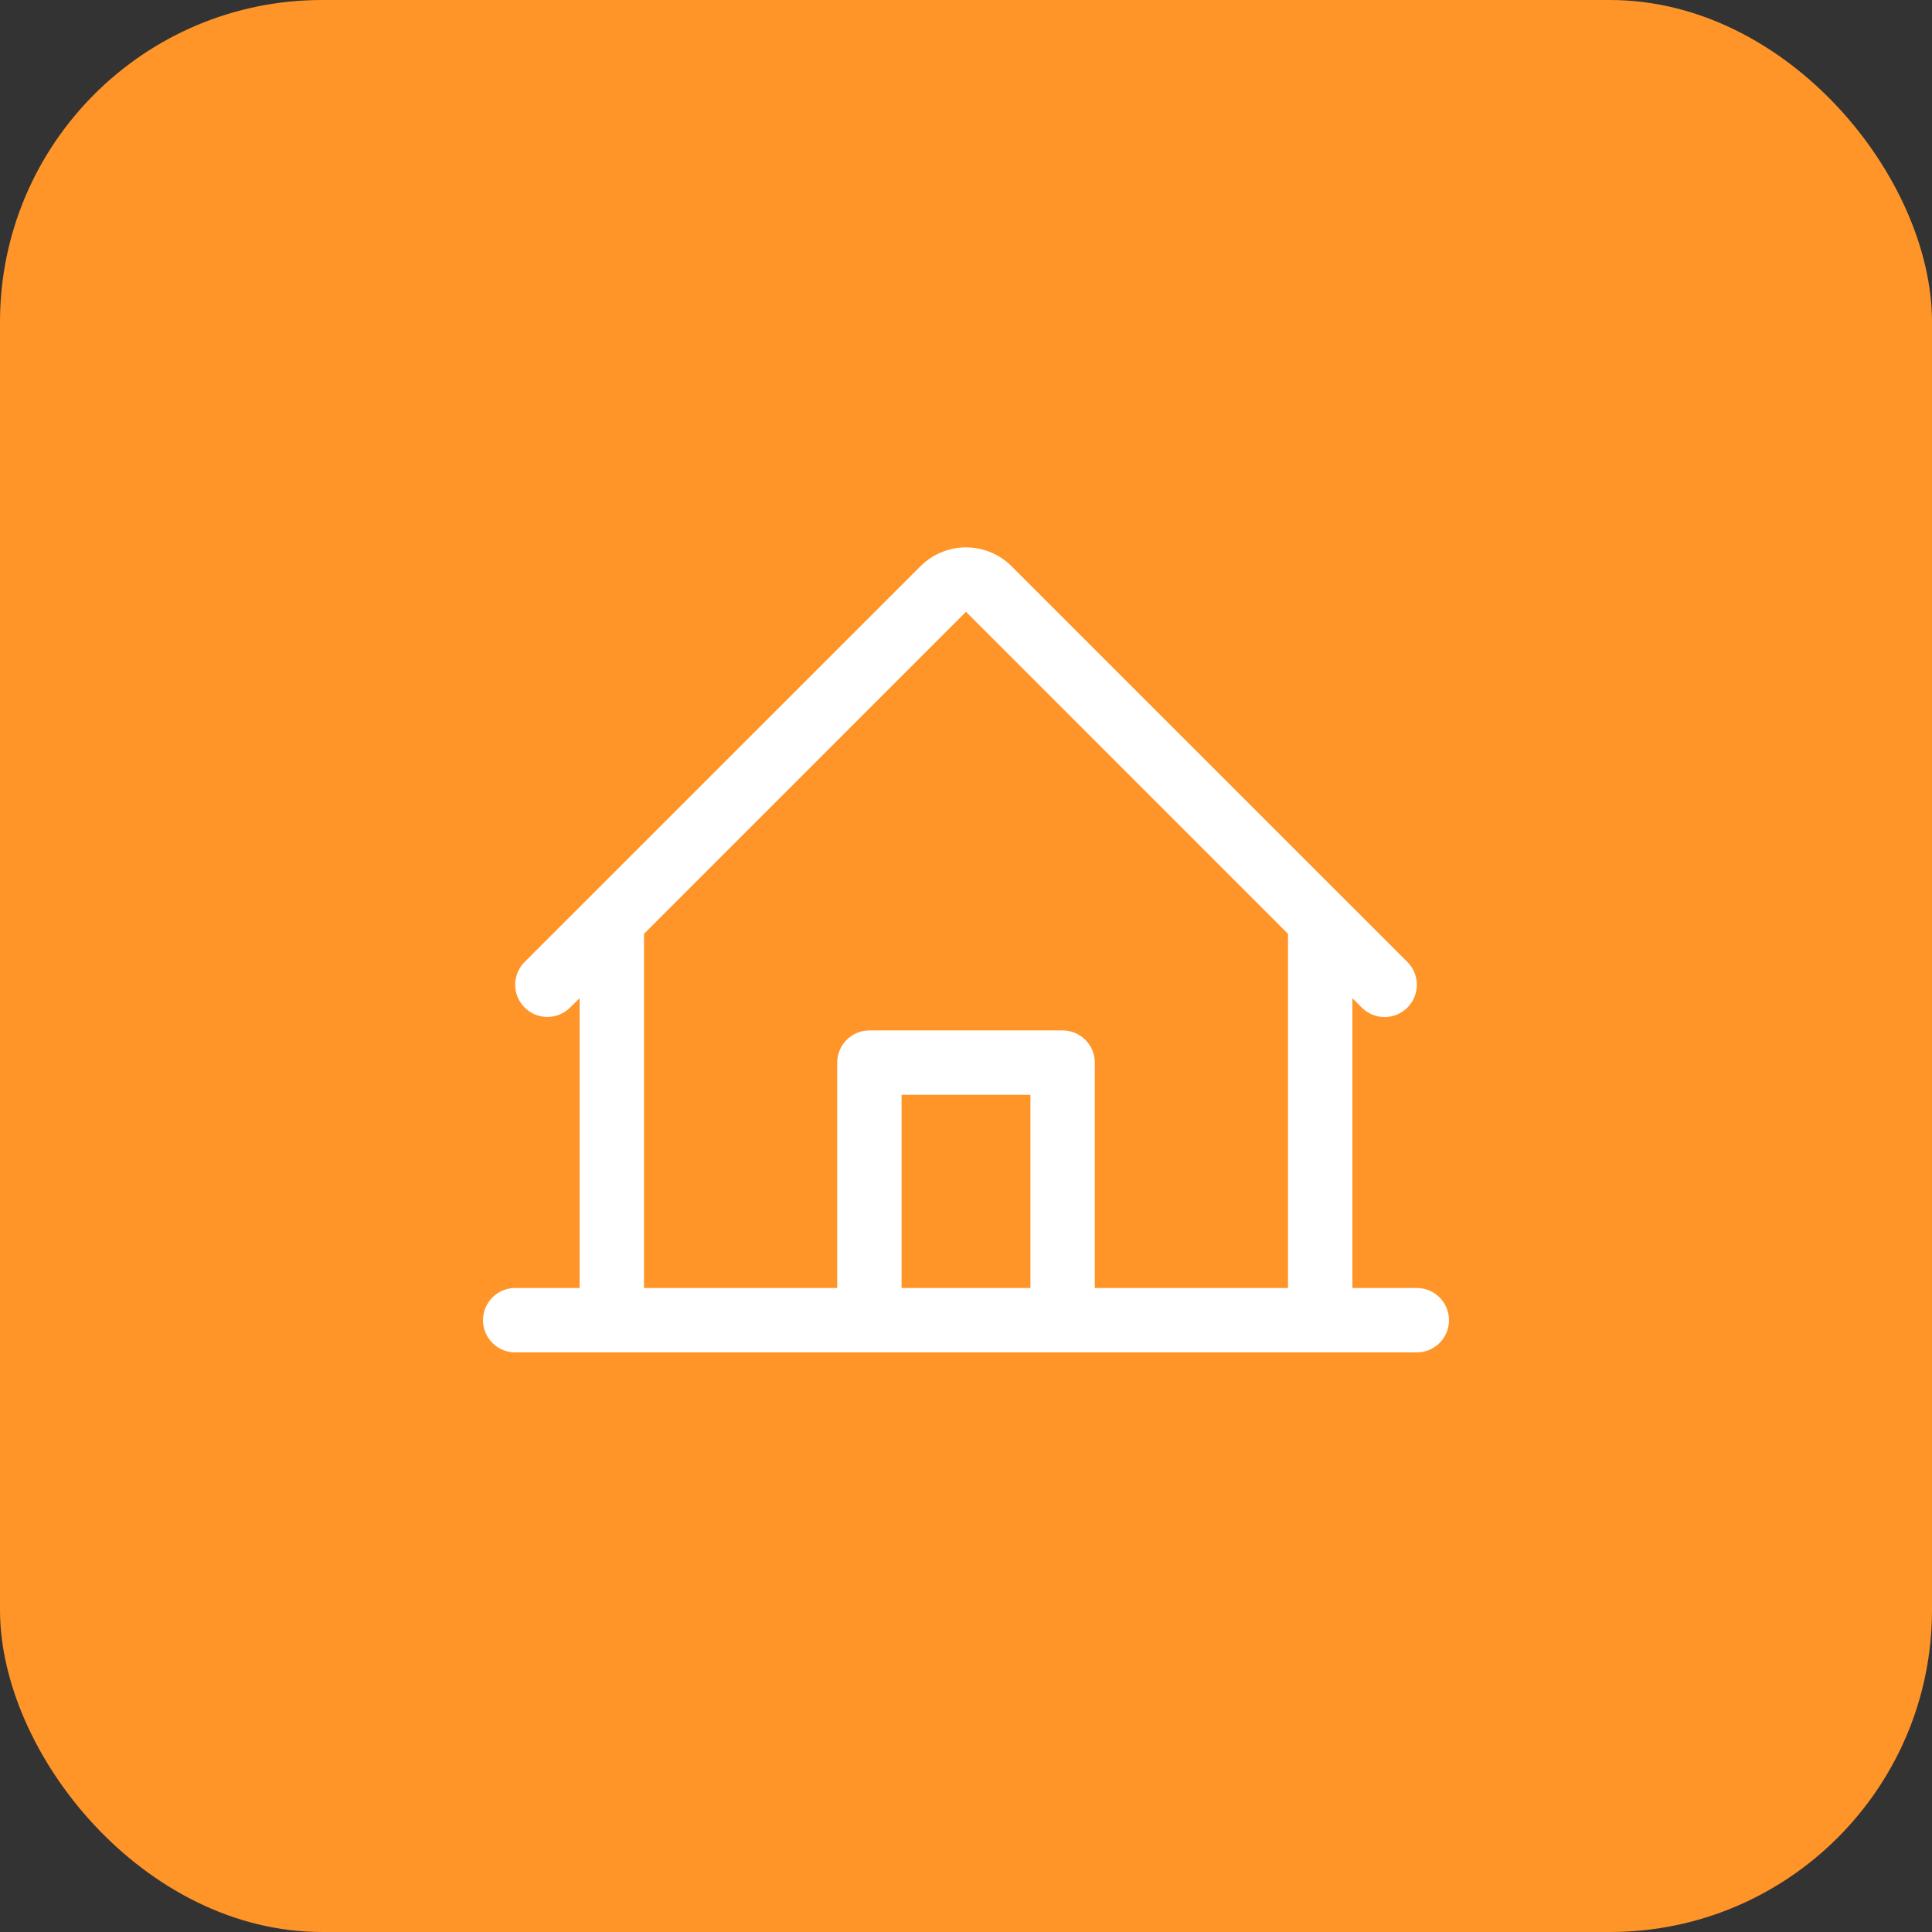 <?xml version="1.0" encoding="UTF-8"?> <svg xmlns="http://www.w3.org/2000/svg" width="50" height="50" viewBox="0 0 50 50" fill="none"><rect x="0" y="0" width="50" height="50" fill="#333333" stroke="none"/><rect width="50" height="50" rx="8.333" fill="#FF9528"></rect><path d="M36.667 33.333H35V25.833L35.244 26.077C35.4 26.234 35.613 26.321 35.834 26.321C36.055 26.321 36.268 26.233 36.424 26.076C36.58 25.919 36.668 25.707 36.668 25.486C36.668 25.265 36.58 25.052 36.423 24.896L26.178 14.654C25.866 14.342 25.442 14.166 25 14.166C24.558 14.166 24.134 14.342 23.822 14.654L13.577 24.896C13.421 25.052 13.333 25.264 13.333 25.485C13.333 25.706 13.421 25.918 13.578 26.075C13.734 26.231 13.946 26.319 14.167 26.318C14.388 26.318 14.6 26.23 14.756 26.074L15 25.833V33.333H13.333C13.112 33.333 12.9 33.421 12.744 33.578C12.588 33.734 12.5 33.946 12.5 34.167C12.5 34.388 12.588 34.6 12.744 34.756C12.9 34.912 13.112 35 13.333 35H36.667C36.888 35 37.1 34.912 37.256 34.756C37.412 34.6 37.5 34.388 37.5 34.167C37.5 33.946 37.412 33.734 37.256 33.578C37.1 33.421 36.888 33.333 36.667 33.333ZM16.667 24.167L25 15.833L33.333 24.167V33.333H28.333V27.5C28.333 27.279 28.245 27.067 28.089 26.911C27.933 26.755 27.721 26.667 27.5 26.667H22.5C22.279 26.667 22.067 26.755 21.911 26.911C21.755 27.067 21.667 27.279 21.667 27.5V33.333H16.667V24.167ZM26.667 33.333H23.333V28.333H26.667V33.333Z" fill="white"></path></svg> 